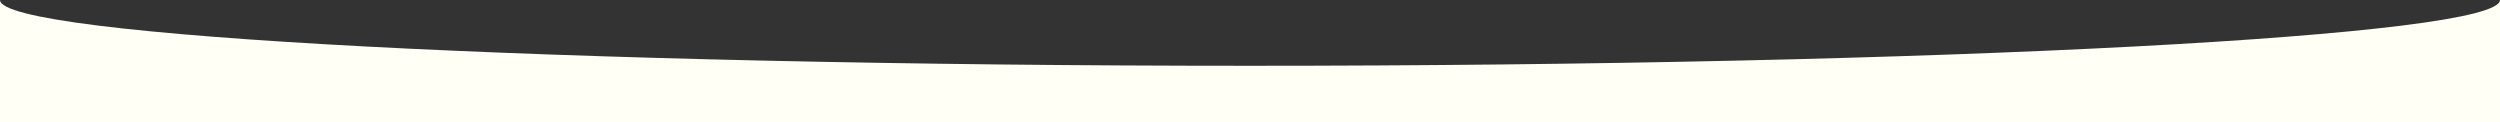 <?xml version="1.0" encoding="UTF-8"?> <svg xmlns="http://www.w3.org/2000/svg" width="1900" height="93" viewBox="0 0 1900 93" fill="none"><rect x="0" y="0" width="1900" height="93" fill="#333333" stroke="none"/> <path fill-rule="evenodd" clip-rule="evenodd" d="M950 50C1474.67 50 1900 27.614 1900 0V93H0V0C0 27.614 425.329 50 950 50Z" fill="#FFFFF5"></path> </svg> 